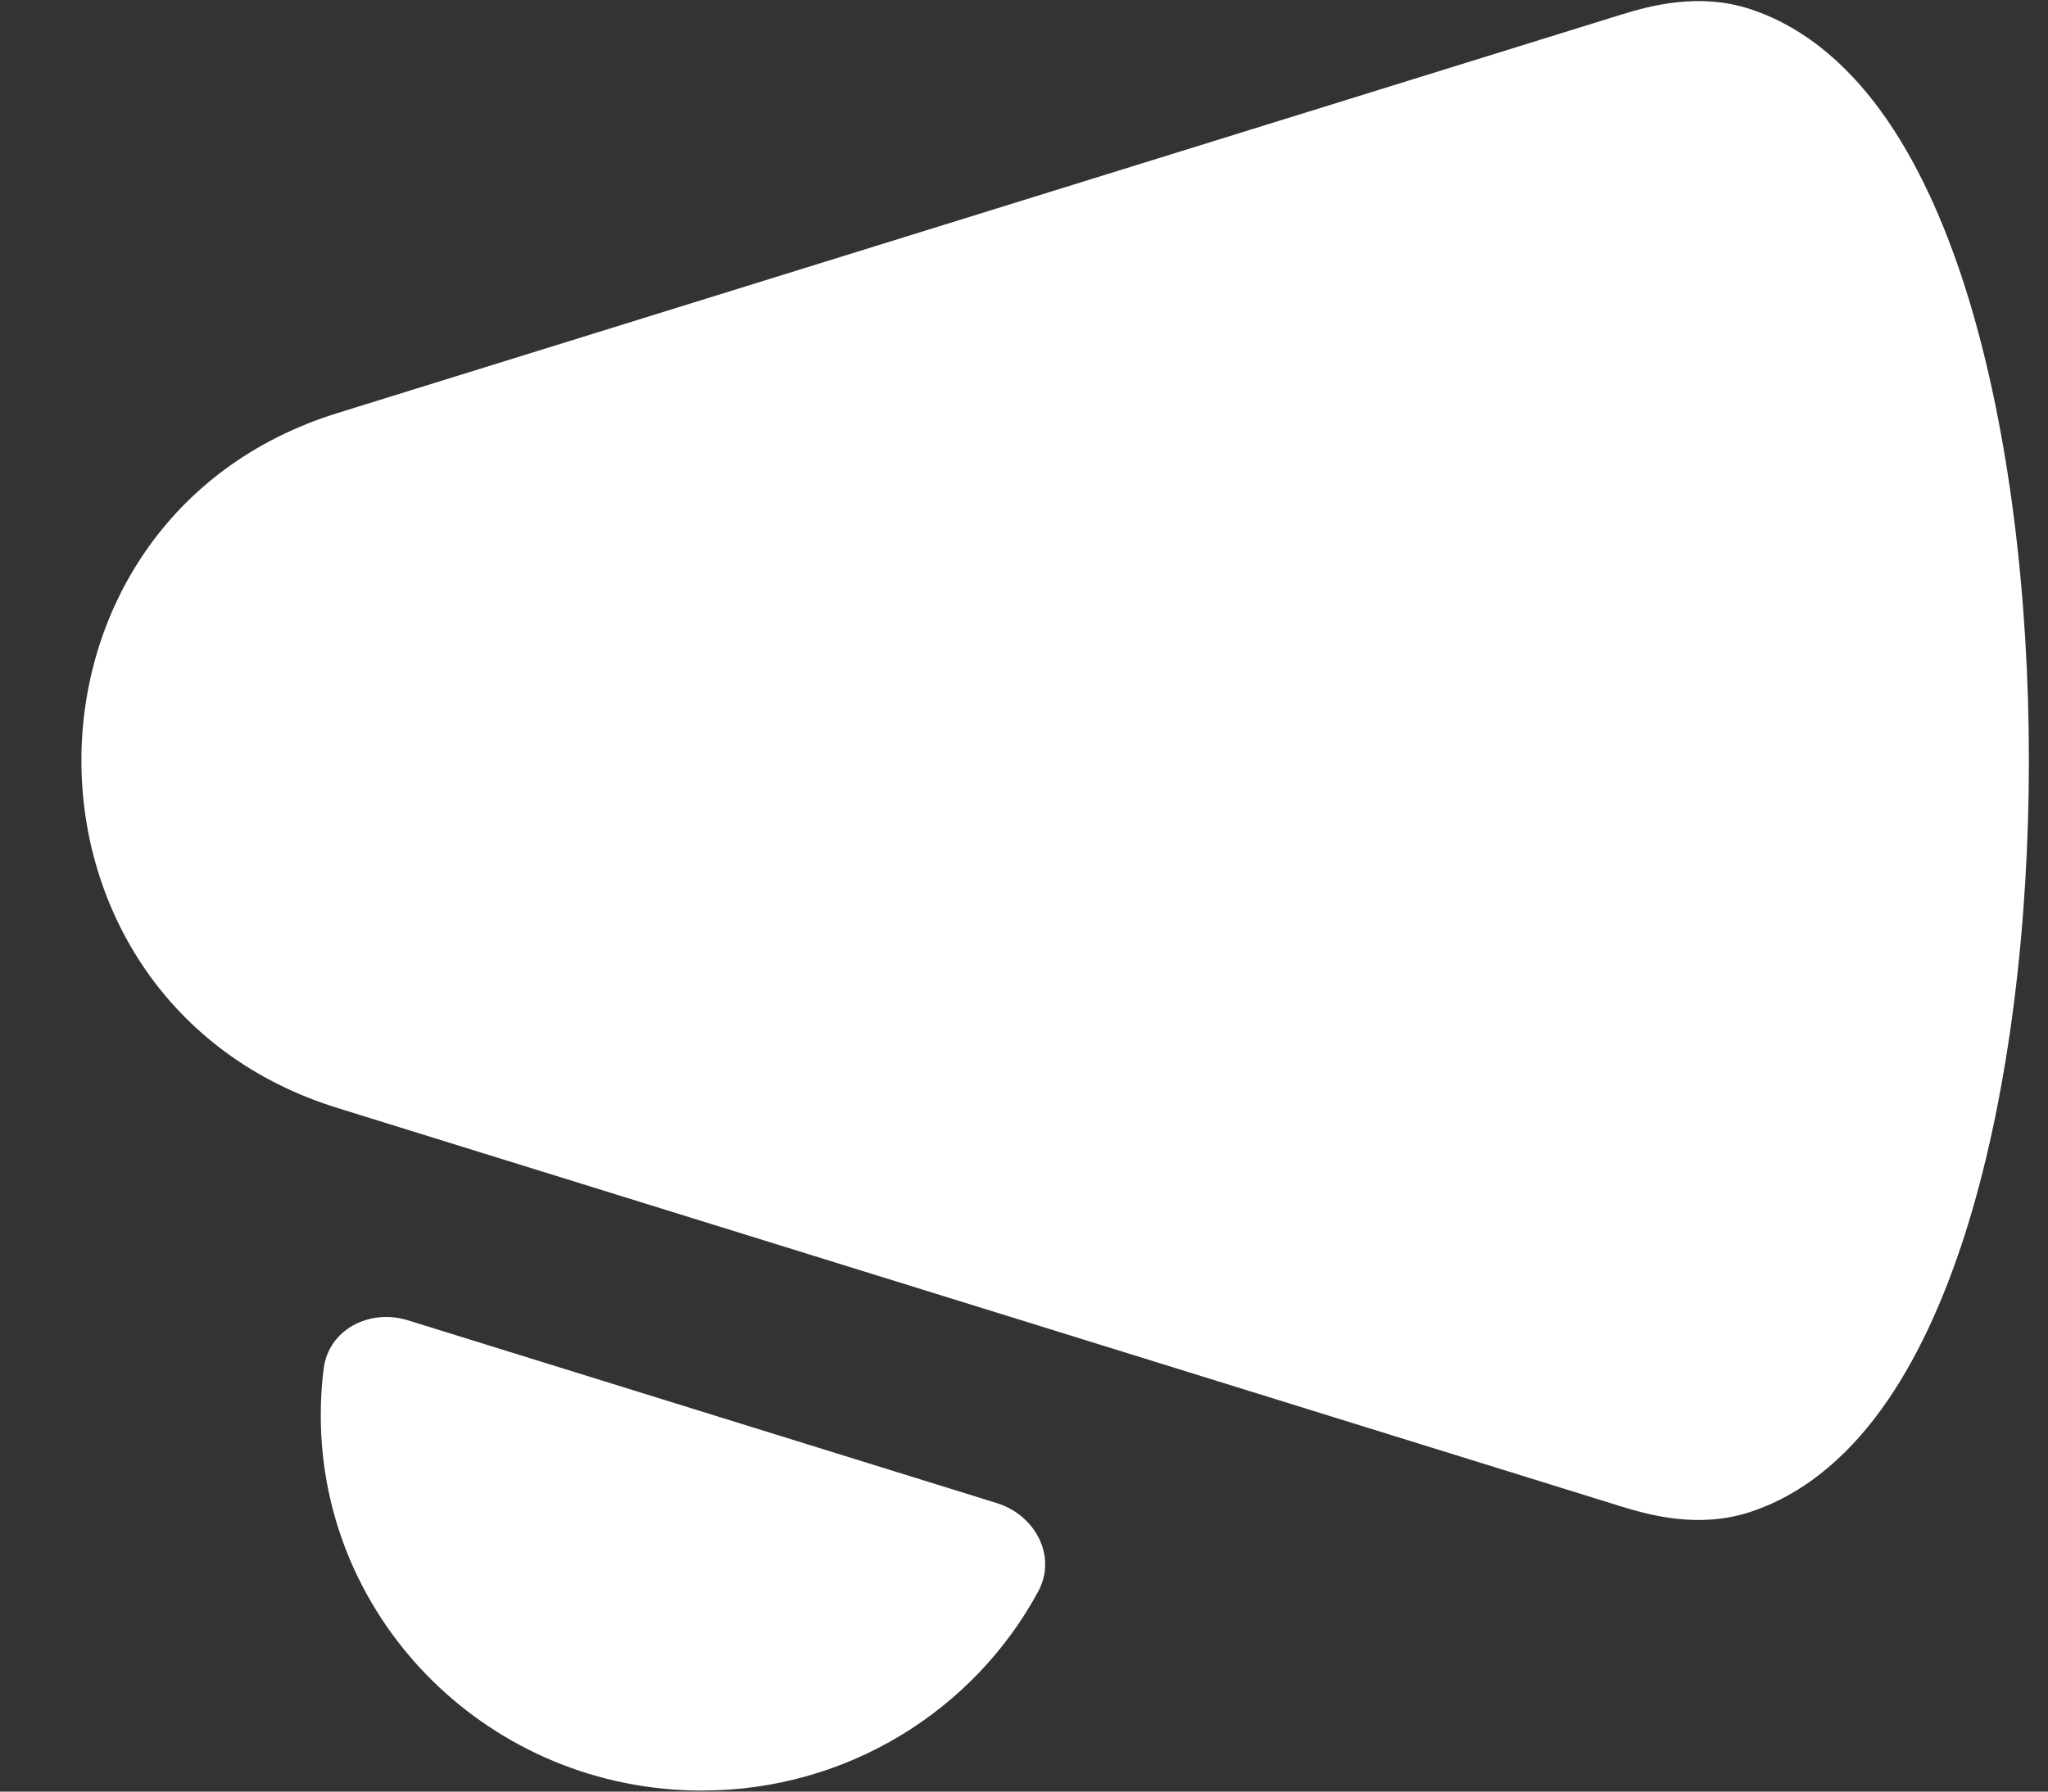 <svg width="24" height="21" viewBox="0 0 24 21" fill="none" xmlns="http://www.w3.org/2000/svg">
<rect x="0" y="0" width="24" height="21" fill="#333333" stroke="none"/>
<path fill-rule="evenodd" clip-rule="evenodd" d="M20.514 0.108C19.91 -0.093 19.326 0.07 18.99 0.174L3.954 4.842C-0.046 6.083 -0.046 11.745 3.954 12.987L18.99 17.655C19.326 17.759 19.91 17.922 20.514 17.721C21.197 17.495 21.723 16.996 22.121 16.415C22.52 15.832 22.831 15.111 23.07 14.329C23.547 12.763 23.776 10.824 23.776 8.914C23.776 7.005 23.547 5.065 23.07 3.5C22.831 2.718 22.52 1.997 22.121 1.414C21.723 0.833 21.197 0.334 20.514 0.108Z" fill="white"/>
<path fill-rule="evenodd" clip-rule="evenodd" d="M4.777 15.475C4.333 15.338 3.851 15.581 3.793 16.043C3.77 16.222 3.759 16.404 3.759 16.59C3.759 19.019 5.758 20.988 8.224 20.988C9.932 20.988 11.416 20.043 12.166 18.655C12.39 18.242 12.132 17.759 11.683 17.619L4.777 15.475Z" fill="white"/>
</svg>
